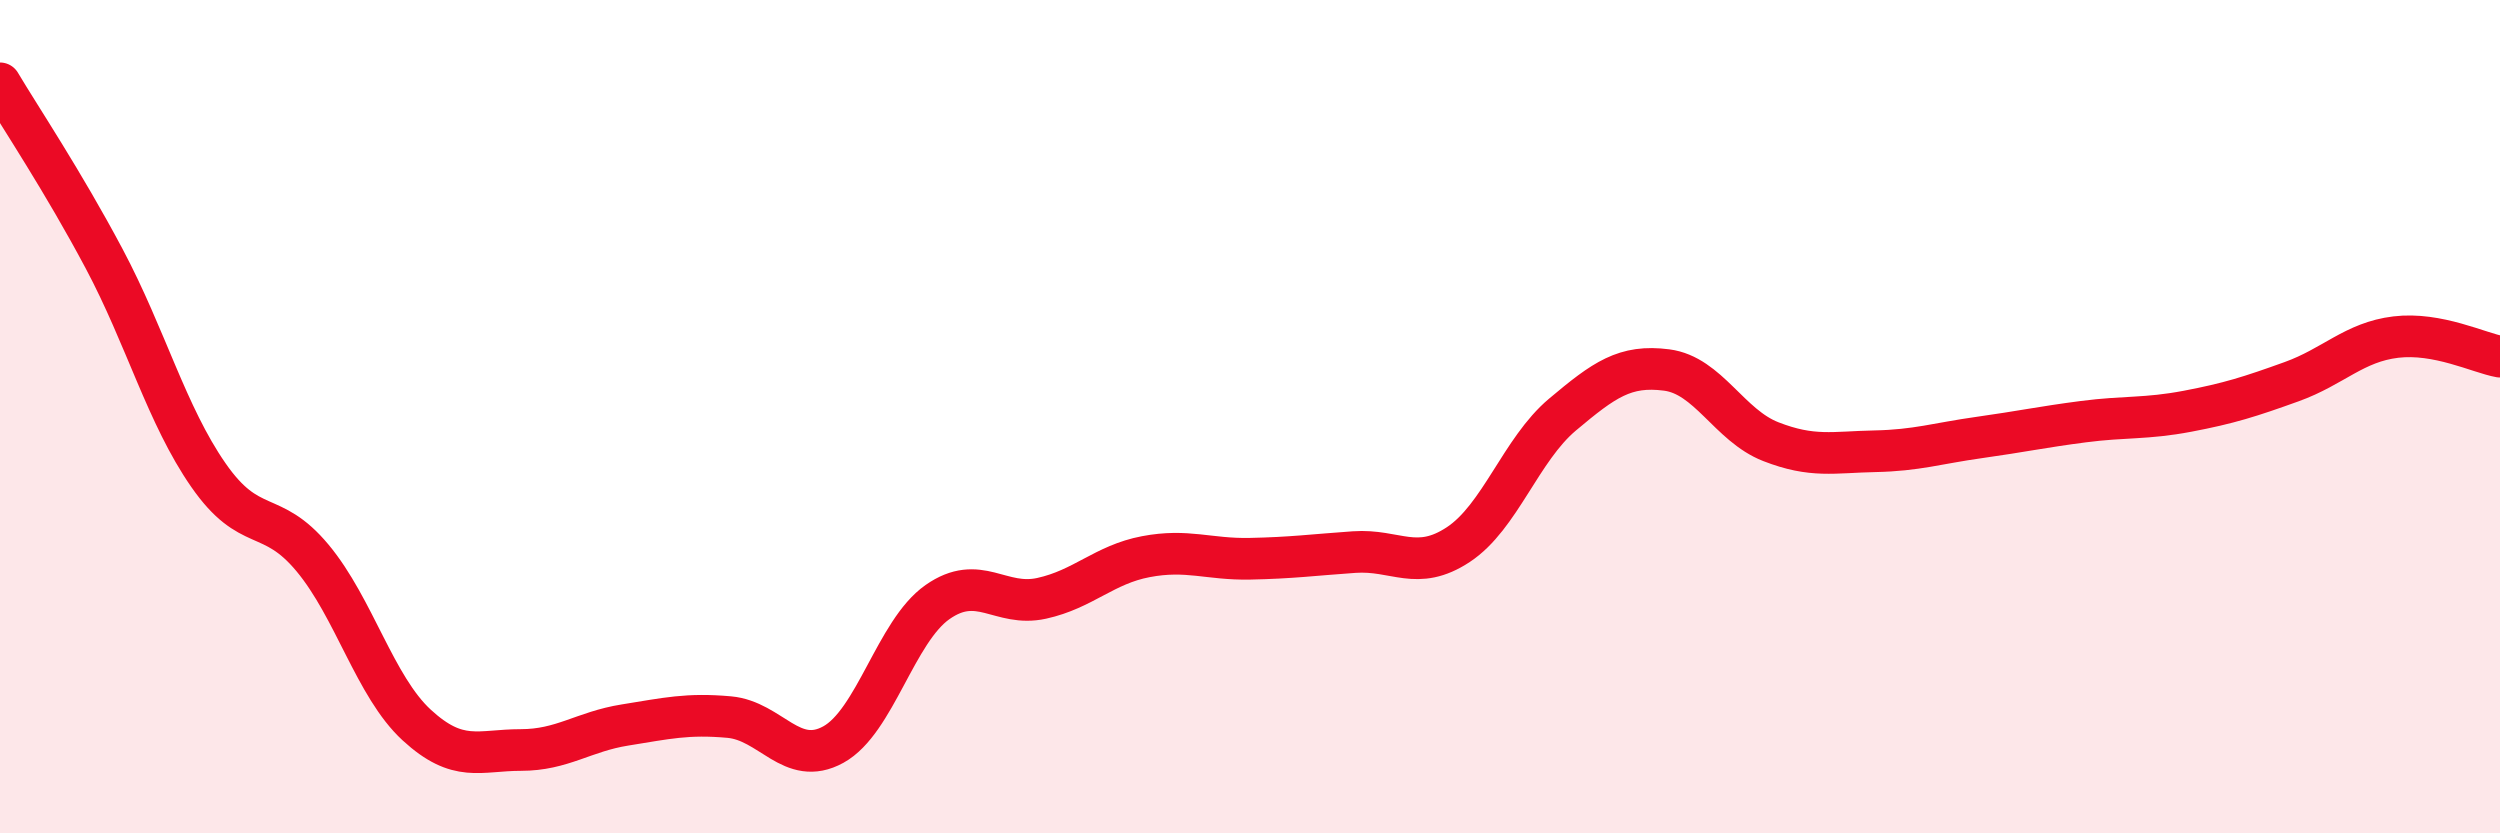 
    <svg width="60" height="20" viewBox="0 0 60 20" xmlns="http://www.w3.org/2000/svg">
      <path
        d="M 0,2 C 0.5,2.84 1.5,4.33 2.5,6.21 C 3.5,8.09 4,9.96 5,11.4 C 6,12.84 6.5,12.19 7.5,13.39 C 8.5,14.59 9,16.48 10,17.4 C 11,18.32 11.5,18 12.5,18 C 13.5,18 14,17.56 15,17.4 C 16,17.24 16.5,17.12 17.5,17.21 C 18.5,17.3 19,18.42 20,17.87 C 21,17.32 21.5,15.15 22.5,14.45 C 23.5,13.75 24,14.58 25,14.36 C 26,14.14 26.5,13.55 27.5,13.36 C 28.5,13.17 29,13.43 30,13.41 C 31,13.39 31.5,13.32 32.5,13.25 C 33.5,13.18 34,13.73 35,13.07 C 36,12.41 36.5,10.79 37.5,9.95 C 38.5,9.11 39,8.75 40,8.88 C 41,9.01 41.5,10.21 42.5,10.6 C 43.5,10.99 44,10.85 45,10.83 C 46,10.81 46.5,10.64 47.5,10.5 C 48.5,10.36 49,10.25 50,10.12 C 51,9.99 51.5,10.06 52.5,9.87 C 53.5,9.68 54,9.52 55,9.16 C 56,8.8 56.5,8.21 57.5,8.09 C 58.5,7.97 59.5,8.47 60,8.56L60 20L0 20Z"
        fill="#EB0A25"
        opacity="0.1"
        stroke-linecap="round"
        stroke-linejoin="round"
      />
      <path
        d="M 0,2 C 0.5,2.84 1.5,4.33 2.5,6.21 C 3.5,8.09 4,9.96 5,11.4 C 6,12.84 6.5,12.19 7.5,13.39 C 8.5,14.59 9,16.48 10,17.4 C 11,18.32 11.5,18 12.5,18 C 13.5,18 14,17.56 15,17.4 C 16,17.24 16.5,17.12 17.5,17.21 C 18.5,17.3 19,18.42 20,17.87 C 21,17.32 21.5,15.15 22.5,14.45 C 23.5,13.75 24,14.58 25,14.36 C 26,14.14 26.5,13.55 27.5,13.36 C 28.5,13.17 29,13.43 30,13.41 C 31,13.39 31.5,13.32 32.5,13.25 C 33.5,13.18 34,13.73 35,13.07 C 36,12.41 36.5,10.79 37.5,9.95 C 38.5,9.11 39,8.75 40,8.88 C 41,9.01 41.5,10.21 42.5,10.6 C 43.5,10.99 44,10.85 45,10.83 C 46,10.81 46.5,10.64 47.5,10.5 C 48.5,10.36 49,10.25 50,10.12 C 51,9.99 51.5,10.06 52.5,9.87 C 53.5,9.68 54,9.52 55,9.16 C 56,8.8 56.5,8.21 57.5,8.09 C 58.5,7.97 59.5,8.47 60,8.56"
        stroke="#EB0A25"
        stroke-width="1"
        fill="none"
        stroke-linecap="round"
        stroke-linejoin="round"
      />
    </svg>
  